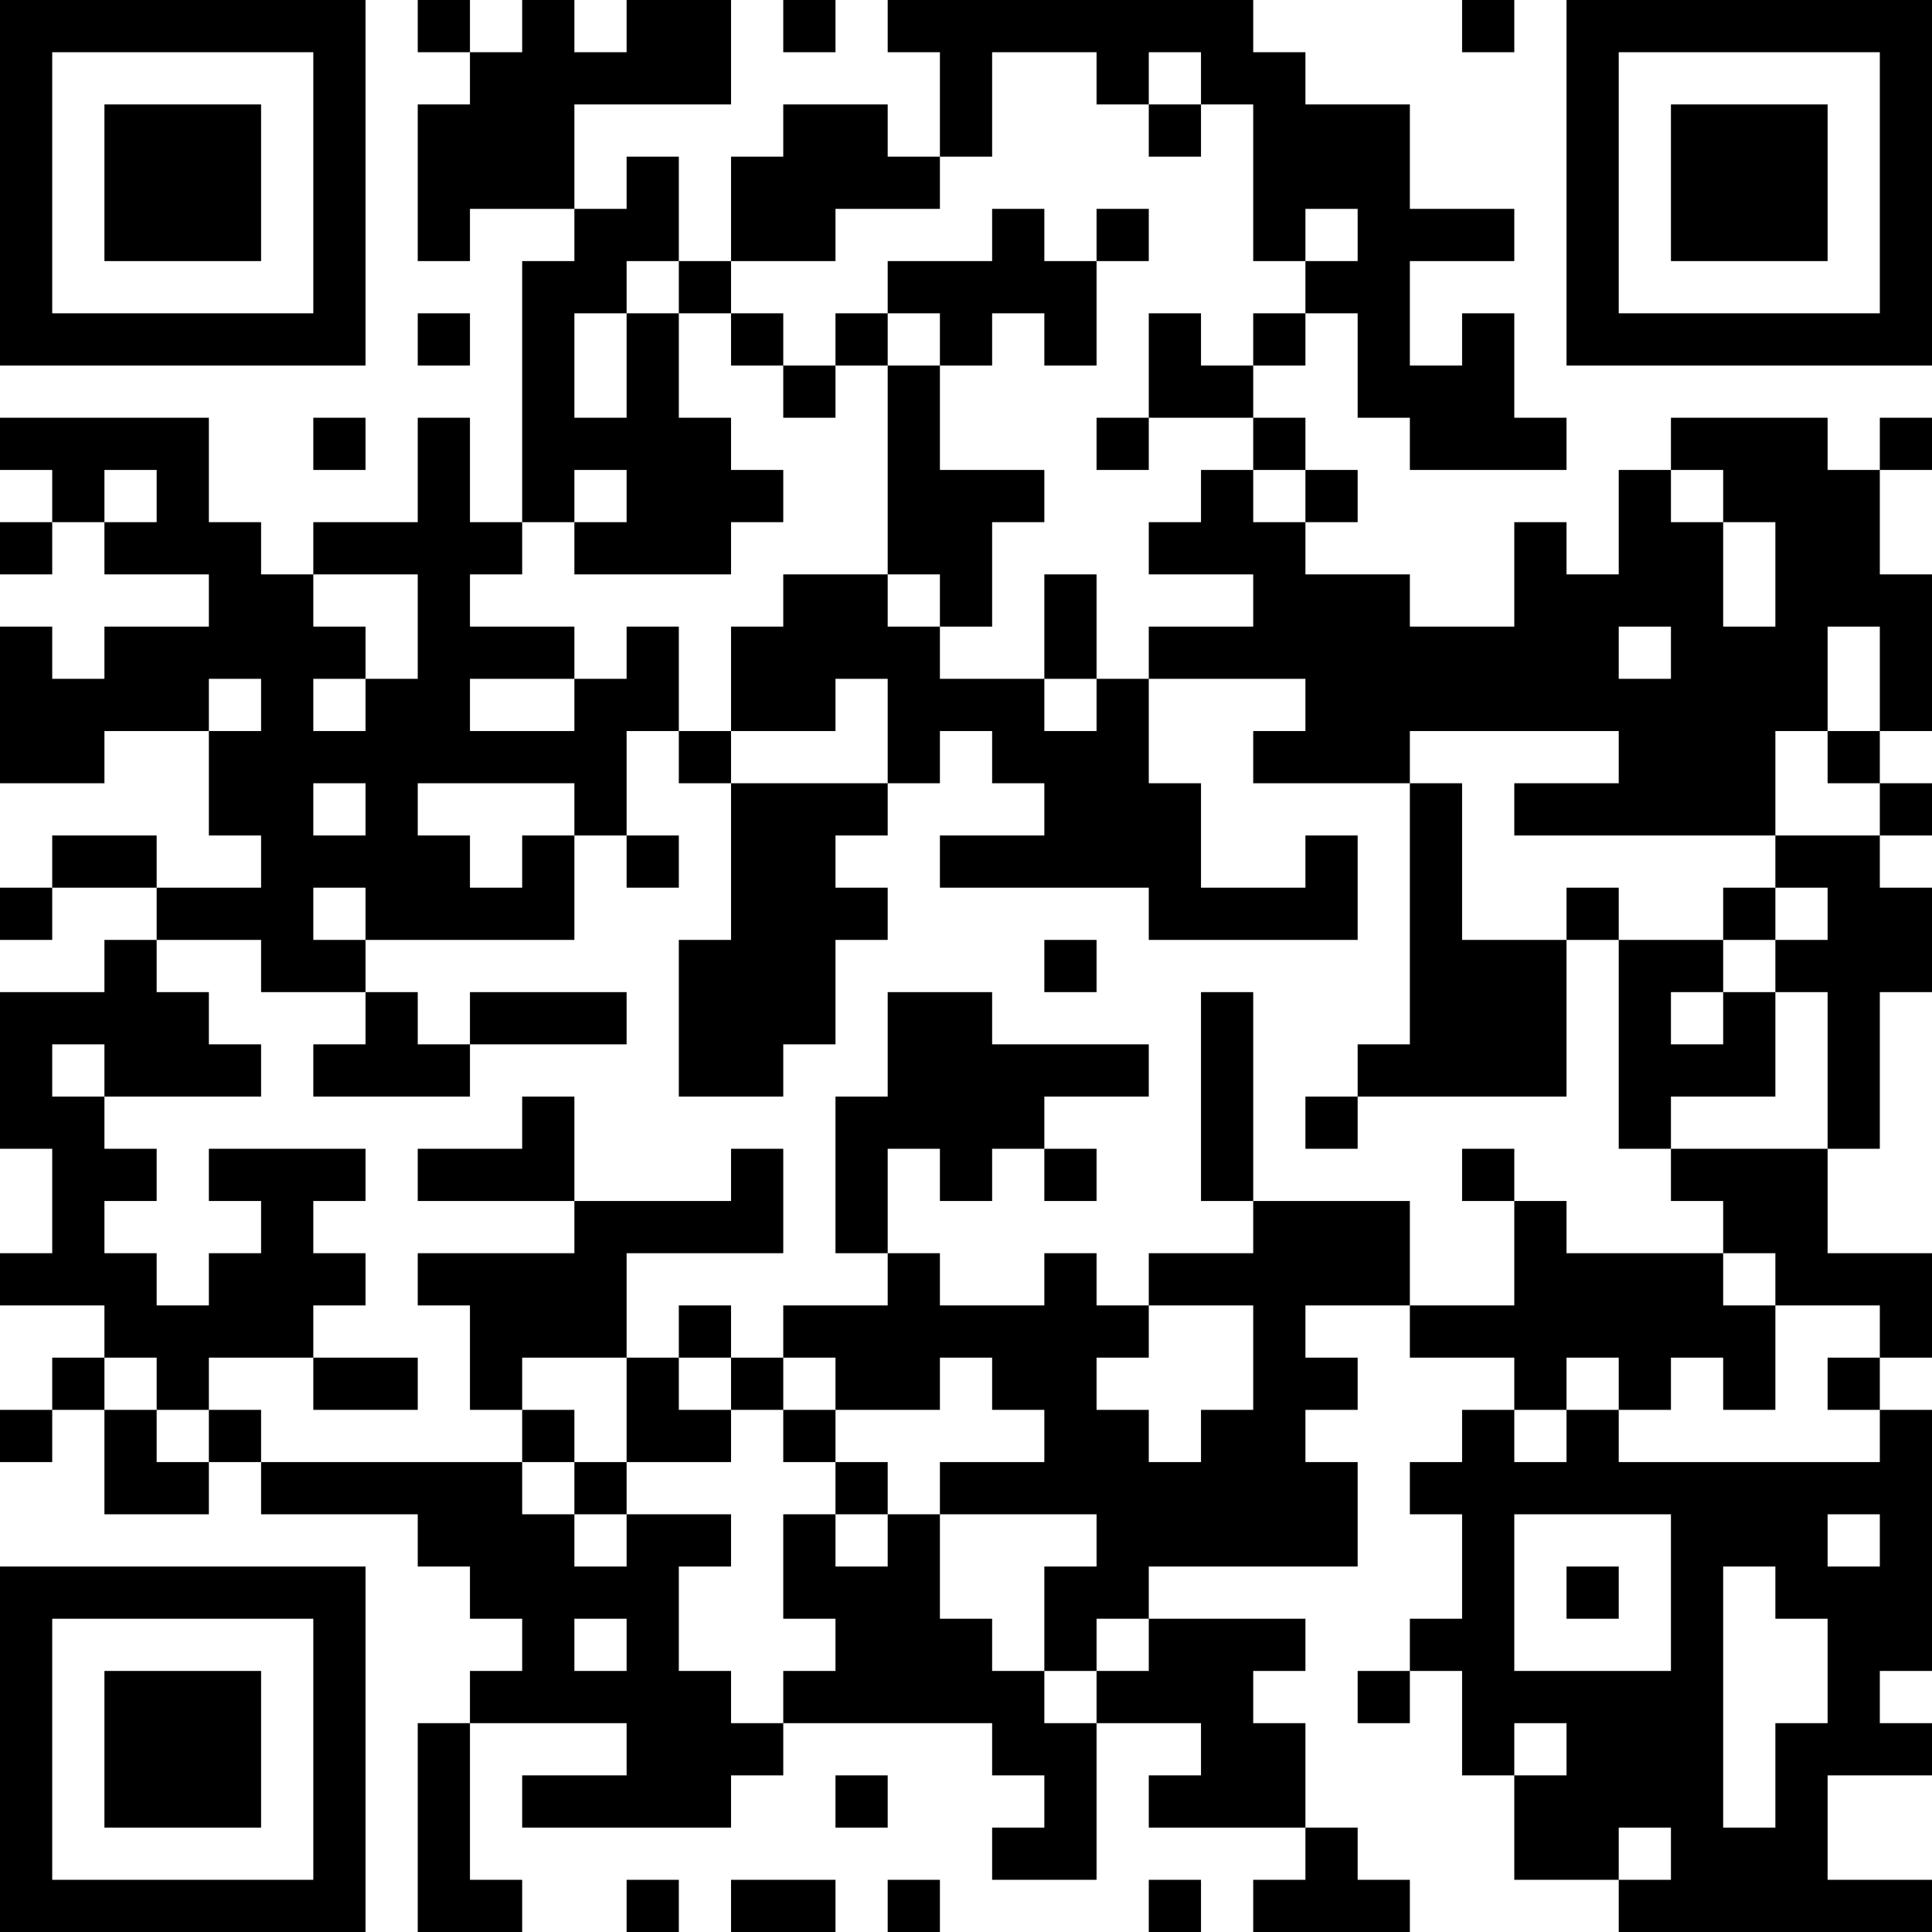 <?xml version="1.0" encoding="UTF-8"?>
<svg xmlns="http://www.w3.org/2000/svg" version="1.1" width="400" height="400" viewBox="0 0 400 400"><rect x="0" y="0" width="400" height="400" fill="#ffffff"/><g transform="scale(10.811)"><g transform="translate(0,0)"><path fill-rule="evenodd" d="M8 0L8 1L9 1L9 2L8 2L8 5L9 5L9 4L11 4L11 5L10 5L10 10L9 10L9 8L8 8L8 10L6 10L6 11L5 11L5 10L4 10L4 8L0 8L0 9L1 9L1 10L0 10L0 11L1 11L1 10L2 10L2 11L4 11L4 12L2 12L2 13L1 13L1 12L0 12L0 15L2 15L2 14L4 14L4 16L5 16L5 17L3 17L3 16L1 16L1 17L0 17L0 18L1 18L1 17L3 17L3 18L2 18L2 19L0 19L0 22L1 22L1 24L0 24L0 25L2 25L2 26L1 26L1 27L0 27L0 28L1 28L1 27L2 27L2 29L4 29L4 28L5 28L5 29L8 29L8 30L9 30L9 31L10 31L10 32L9 32L9 33L8 33L8 37L10 37L10 36L9 36L9 33L12 33L12 34L10 34L10 35L14 35L14 34L15 34L15 33L19 33L19 34L20 34L20 35L19 35L19 36L21 36L21 33L23 33L23 34L22 34L22 35L25 35L25 36L24 36L24 37L27 37L27 36L26 36L26 35L25 35L25 33L24 33L24 32L25 32L25 31L22 31L22 30L26 30L26 28L25 28L25 27L26 27L26 26L25 26L25 25L27 25L27 26L29 26L29 27L28 27L28 28L27 28L27 29L28 29L28 31L27 31L27 32L26 32L26 33L27 33L27 32L28 32L28 34L29 34L29 36L31 36L31 37L37 37L37 36L35 36L35 34L37 34L37 33L36 33L36 32L37 32L37 27L36 27L36 26L37 26L37 24L35 24L35 22L36 22L36 19L37 19L37 17L36 17L36 16L37 16L37 15L36 15L36 14L37 14L37 11L36 11L36 9L37 9L37 8L36 8L36 9L35 9L35 8L32 8L32 9L31 9L31 11L30 11L30 10L29 10L29 12L27 12L27 11L25 11L25 10L26 10L26 9L25 9L25 8L24 8L24 7L25 7L25 6L26 6L26 8L27 8L27 9L30 9L30 8L29 8L29 6L28 6L28 7L27 7L27 5L29 5L29 4L27 4L27 2L25 2L25 1L24 1L24 0L17 0L17 1L18 1L18 3L17 3L17 2L15 2L15 3L14 3L14 5L13 5L13 3L12 3L12 4L11 4L11 2L14 2L14 0L12 0L12 1L11 1L11 0L10 0L10 1L9 1L9 0ZM15 0L15 1L16 1L16 0ZM28 0L28 1L29 1L29 0ZM19 1L19 3L18 3L18 4L16 4L16 5L14 5L14 6L13 6L13 5L12 5L12 6L11 6L11 8L12 8L12 6L13 6L13 8L14 8L14 9L15 9L15 10L14 10L14 11L11 11L11 10L12 10L12 9L11 9L11 10L10 10L10 11L9 11L9 12L11 12L11 13L9 13L9 14L11 14L11 13L12 13L12 12L13 12L13 14L12 14L12 16L11 16L11 15L8 15L8 16L9 16L9 17L10 17L10 16L11 16L11 18L7 18L7 17L6 17L6 18L7 18L7 19L5 19L5 18L3 18L3 19L4 19L4 20L5 20L5 21L2 21L2 20L1 20L1 21L2 21L2 22L3 22L3 23L2 23L2 24L3 24L3 25L4 25L4 24L5 24L5 23L4 23L4 22L7 22L7 23L6 23L6 24L7 24L7 25L6 25L6 26L4 26L4 27L3 27L3 26L2 26L2 27L3 27L3 28L4 28L4 27L5 27L5 28L10 28L10 29L11 29L11 30L12 30L12 29L14 29L14 30L13 30L13 32L14 32L14 33L15 33L15 32L16 32L16 31L15 31L15 29L16 29L16 30L17 30L17 29L18 29L18 31L19 31L19 32L20 32L20 33L21 33L21 32L22 32L22 31L21 31L21 32L20 32L20 30L21 30L21 29L18 29L18 28L20 28L20 27L19 27L19 26L18 26L18 27L16 27L16 26L15 26L15 25L17 25L17 24L18 24L18 25L20 25L20 24L21 24L21 25L22 25L22 26L21 26L21 27L22 27L22 28L23 28L23 27L24 27L24 25L22 25L22 24L24 24L24 23L27 23L27 25L29 25L29 23L30 23L30 24L33 24L33 25L34 25L34 27L33 27L33 26L32 26L32 27L31 27L31 26L30 26L30 27L29 27L29 28L30 28L30 27L31 27L31 28L36 28L36 27L35 27L35 26L36 26L36 25L34 25L34 24L33 24L33 23L32 23L32 22L35 22L35 19L34 19L34 18L35 18L35 17L34 17L34 16L36 16L36 15L35 15L35 14L36 14L36 12L35 12L35 14L34 14L34 16L29 16L29 15L31 15L31 14L27 14L27 15L24 15L24 14L25 14L25 13L22 13L22 12L24 12L24 11L22 11L22 10L23 10L23 9L24 9L24 10L25 10L25 9L24 9L24 8L22 8L22 6L23 6L23 7L24 7L24 6L25 6L25 5L26 5L26 4L25 4L25 5L24 5L24 2L23 2L23 1L22 1L22 2L21 2L21 1ZM22 2L22 3L23 3L23 2ZM19 4L19 5L17 5L17 6L16 6L16 7L15 7L15 6L14 6L14 7L15 7L15 8L16 8L16 7L17 7L17 11L15 11L15 12L14 12L14 14L13 14L13 15L14 15L14 18L13 18L13 21L15 21L15 20L16 20L16 18L17 18L17 17L16 17L16 16L17 16L17 15L18 15L18 14L19 14L19 15L20 15L20 16L18 16L18 17L22 17L22 18L26 18L26 16L25 16L25 17L23 17L23 15L22 15L22 13L21 13L21 11L20 11L20 13L18 13L18 12L19 12L19 10L20 10L20 9L18 9L18 7L19 7L19 6L20 6L20 7L21 7L21 5L22 5L22 4L21 4L21 5L20 5L20 4ZM8 6L8 7L9 7L9 6ZM17 6L17 7L18 7L18 6ZM6 8L6 9L7 9L7 8ZM21 8L21 9L22 9L22 8ZM2 9L2 10L3 10L3 9ZM32 9L32 10L33 10L33 12L34 12L34 10L33 10L33 9ZM6 11L6 12L7 12L7 13L6 13L6 14L7 14L7 13L8 13L8 11ZM17 11L17 12L18 12L18 11ZM31 12L31 13L32 13L32 12ZM4 13L4 14L5 14L5 13ZM16 13L16 14L14 14L14 15L17 15L17 13ZM20 13L20 14L21 14L21 13ZM6 15L6 16L7 16L7 15ZM27 15L27 20L26 20L26 21L25 21L25 22L26 22L26 21L30 21L30 18L31 18L31 22L32 22L32 21L34 21L34 19L33 19L33 18L34 18L34 17L33 17L33 18L31 18L31 17L30 17L30 18L28 18L28 15ZM12 16L12 17L13 17L13 16ZM20 18L20 19L21 19L21 18ZM7 19L7 20L6 20L6 21L9 21L9 20L12 20L12 19L9 19L9 20L8 20L8 19ZM17 19L17 21L16 21L16 24L17 24L17 22L18 22L18 23L19 23L19 22L20 22L20 23L21 23L21 22L20 22L20 21L22 21L22 20L19 20L19 19ZM23 19L23 23L24 23L24 19ZM32 19L32 20L33 20L33 19ZM10 21L10 22L8 22L8 23L11 23L11 24L8 24L8 25L9 25L9 27L10 27L10 28L11 28L11 29L12 29L12 28L14 28L14 27L15 27L15 28L16 28L16 29L17 29L17 28L16 28L16 27L15 27L15 26L14 26L14 25L13 25L13 26L12 26L12 24L15 24L15 22L14 22L14 23L11 23L11 21ZM28 22L28 23L29 23L29 22ZM6 26L6 27L8 27L8 26ZM10 26L10 27L11 27L11 28L12 28L12 26ZM13 26L13 27L14 27L14 26ZM29 29L29 32L32 32L32 29ZM35 29L35 30L36 30L36 29ZM30 30L30 31L31 31L31 30ZM33 30L33 35L34 35L34 33L35 33L35 31L34 31L34 30ZM11 31L11 32L12 32L12 31ZM29 33L29 34L30 34L30 33ZM16 34L16 35L17 35L17 34ZM31 35L31 36L32 36L32 35ZM12 36L12 37L13 37L13 36ZM14 36L14 37L16 37L16 36ZM17 36L17 37L18 37L18 36ZM22 36L22 37L23 37L23 36ZM0 0L0 7L7 7L7 0ZM1 1L1 6L6 6L6 1ZM2 2L2 5L5 5L5 2ZM30 0L30 7L37 7L37 0ZM31 1L31 6L36 6L36 1ZM32 2L32 5L35 5L35 2ZM0 30L0 37L7 37L7 30ZM1 31L1 36L6 36L6 31ZM2 32L2 35L5 35L5 32Z" fill="#000000"/></g></g></svg>
